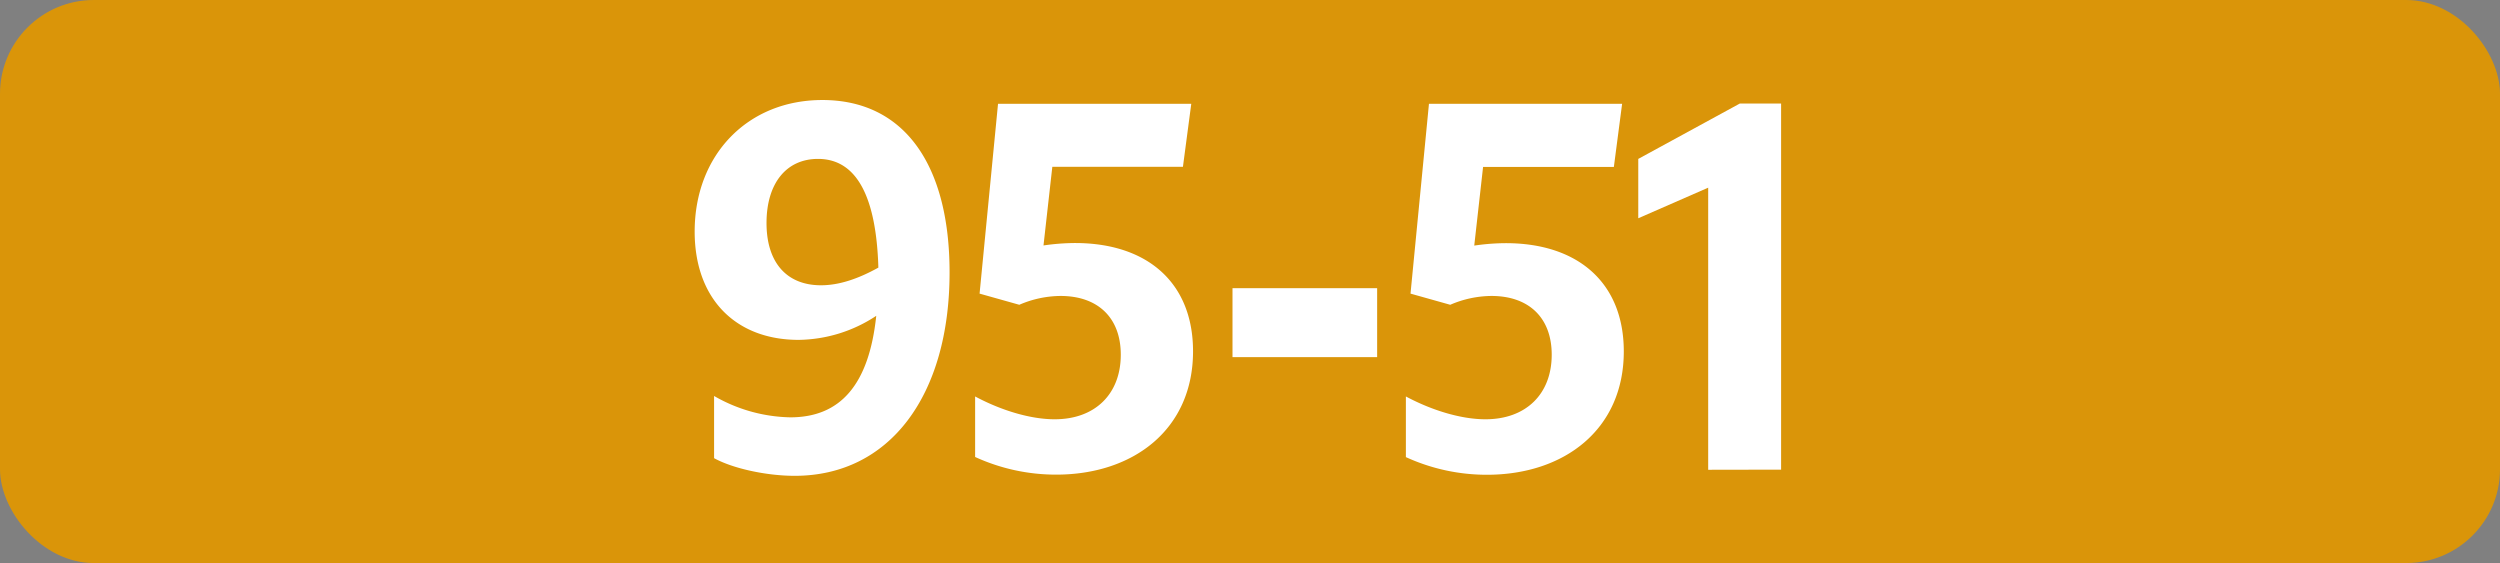 <svg id="Calque_1" data-name="Calque 1" xmlns="http://www.w3.org/2000/svg" viewBox="0 0 566.39 127.56"><rect x="0" y="0" width="566.39" height="127.56" fill="#808080" stroke="none"/><defs><style>.cls-1{fill:#da9509;}.cls-2{fill:#fff;}.cls-3{fill:none;stroke:#1d1d1b;stroke-miterlimit:10;stroke-width:0.1px;stroke-dasharray:1.2;}</style></defs><rect class="cls-1" width="566.39" height="127.56" rx="21.26"/><path class="cls-2" d="M179.05,94.55c11.33,0,17.82-7.37,19.47-23A32.47,32.47,0,0,1,180.92,77c-14.19,0-23.54-9.24-23.54-24.53,0-17.38,12-29.81,28.93-29.81,18.37,0,28.82,14.41,28.82,39.05,0,27.83-13.53,46.09-35.09,46.09-6.38,0-14-1.65-18.26-4V89.71A35.81,35.81,0,0,0,179.05,94.55ZM186,64.63c4.07,0,8.36-1.43,13-4C198.52,44.39,194,36,185.32,36c-7.15,0-11.66,5.5-11.66,14.52S178.28,64.63,186,64.63Z" transform="translate(0 0)"/><path class="cls-2" d="M253.92,80.36c0-8.47-5.28-13.31-13.64-13.31a23.89,23.89,0,0,0-9.35,2l-9-2.53,4.18-43h43.78L268,37.79H238.41l-2,17.82a50.4,50.4,0,0,1,7.15-.55c16.39,0,26.73,9,26.73,24.53,0,17.71-13.53,27.94-31,27.94a43.94,43.94,0,0,1-18.37-4V89.82c6.16,3.3,12.76,5.17,18,5.17C248.09,95,253.92,89.27,253.92,80.36Z" transform="translate(0 0)"/><path class="cls-2" d="M279.23,65.29H312V80.91H279.23Z" transform="translate(0 0)"/><path class="cls-2" d="M351.55,80.36c0-8.47-5.28-13.31-13.64-13.31a23.89,23.89,0,0,0-9.35,2l-9-2.53,4.18-43H367.5l-1.87,14.3H336l-2,17.82a50.4,50.4,0,0,1,7.15-.55c16.39,0,26.73,9,26.73,24.53,0,17.71-13.53,27.94-31,27.94a43.94,43.94,0,0,1-18.37-4V89.82c6.16,3.3,12.76,5.17,18,5.17C345.72,95,351.55,89.27,351.55,80.36Z" transform="translate(0 0)"/><path class="cls-2" d="M387,106.43V42.52l-15.84,6.93V36l23-12.54h9.36V106.4Z" transform="translate(0 0)"/><path class="cls-3" d="M51.1,36.85" transform="translate(0 0)"/><path class="cls-3" d="M51.1,0" transform="translate(0 0)"/><path class="cls-3" d="M51.1,36.85" transform="translate(0 0)"/><path class="cls-3" d="M51.1,0" transform="translate(0 0)"/></svg>